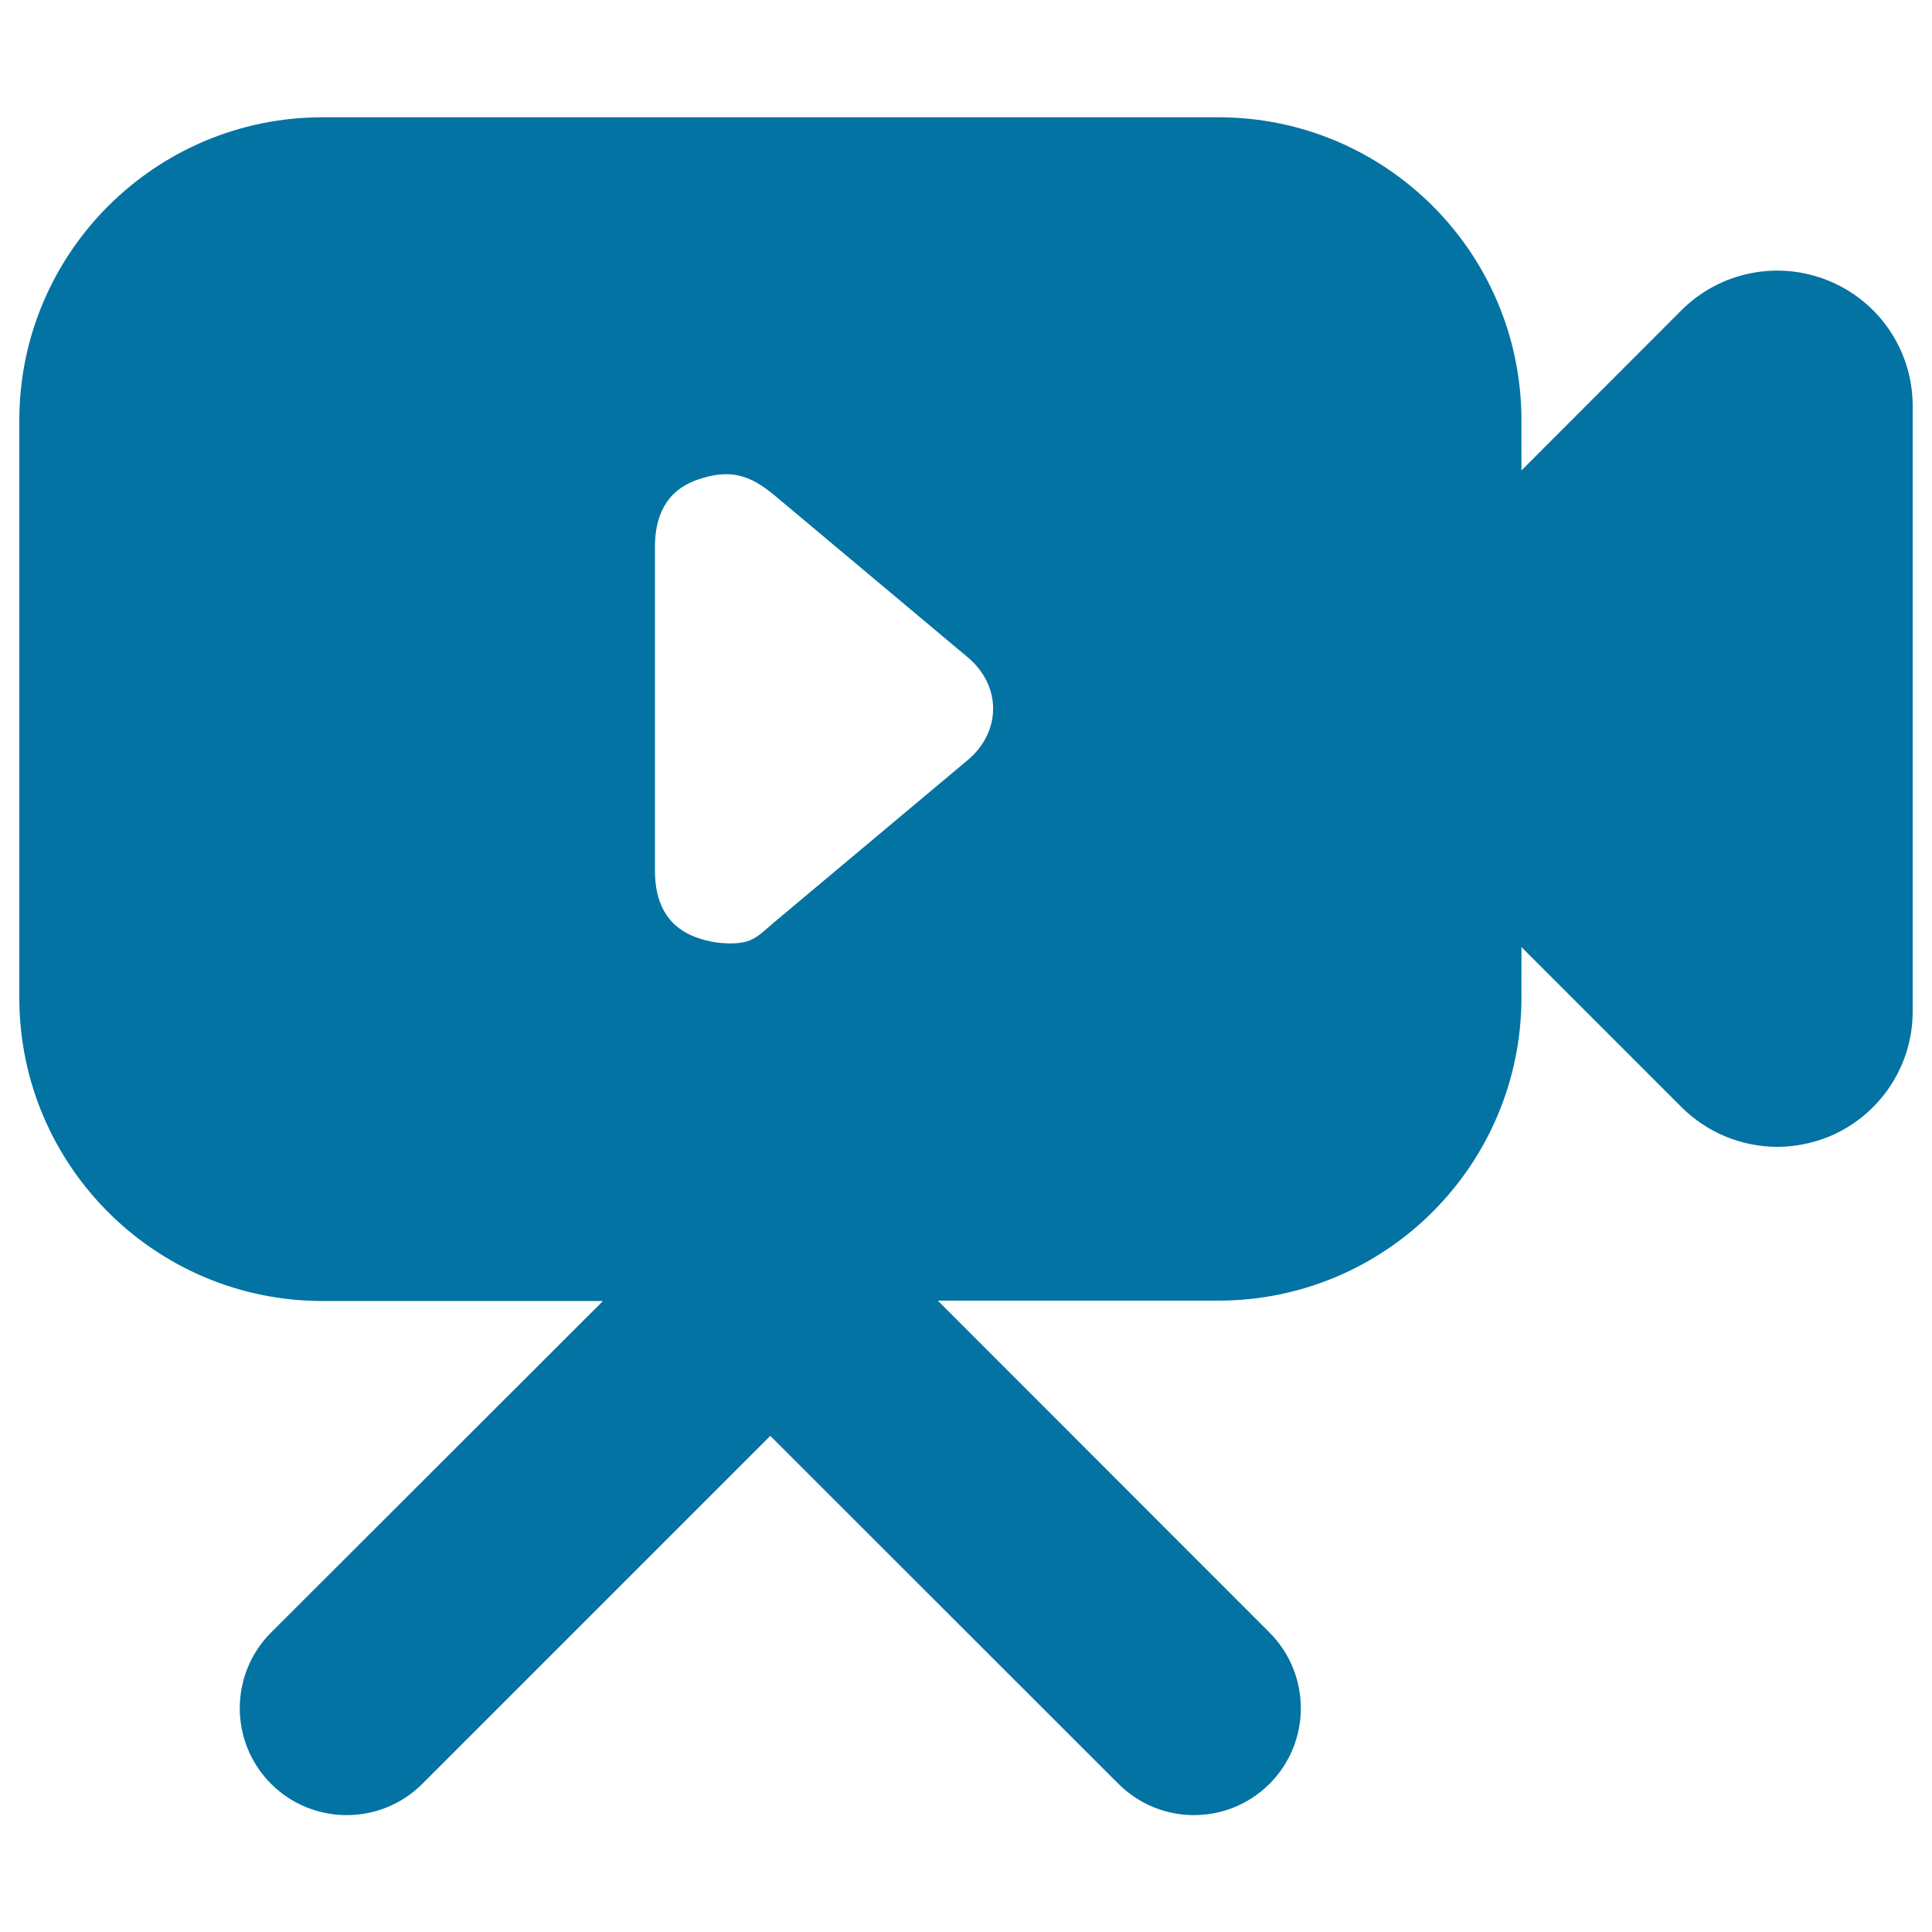 <svg xmlns="http://www.w3.org/2000/svg" viewBox="0 0 1000 1000" style="fill:#0273a2">
<title>Projection SVG icon</title>
<path d="M946.7,145.4c-26.1-10.8-56.3-4.9-76.4,15.2l-82.8,82.9v-25.9c0-86.7-70.2-156.9-156.9-156.9H167c-86.7,0-157,70.3-157,156.9v298.8c0,86.7,70.3,157,157,157h145.1L140.3,845c-21.6,21.6-21.6,56.7,0,78.3c21.6,21.6,56.7,21.6,78.3,0l180.1-180.1l180.2,180.1c10.8,10.8,25,16.2,39.1,16.2s28.3-5.4,39.1-16.2c21.6-21.6,21.6-56.6,0-78.3L485.4,673.2h145.2c86.7,0,156.9-70.3,156.9-157v-26l82.8,82.8c13.4,13.4,31.4,20.6,49.6,20.6c9,0,18.1-1.8,26.8-5.3c26.2-10.9,43.3-36.4,43.3-64.8V210.1C990,181.7,972.9,156.2,946.7,145.4z M500.9,393.4l-100.1,83.9c-8.5,7.2-11.1,11-22.7,11c-5.8,0-11.6-0.9-17.1-2.9c-16.7-5.8-22-19.5-22-34.6V283c0-15.2,5.3-28.9,22-34.7c16.7-5.8,27.1-2.6,39.9,8.1l100.1,83.9C518.4,355,518.4,378.7,500.9,393.4z"/>
</svg>